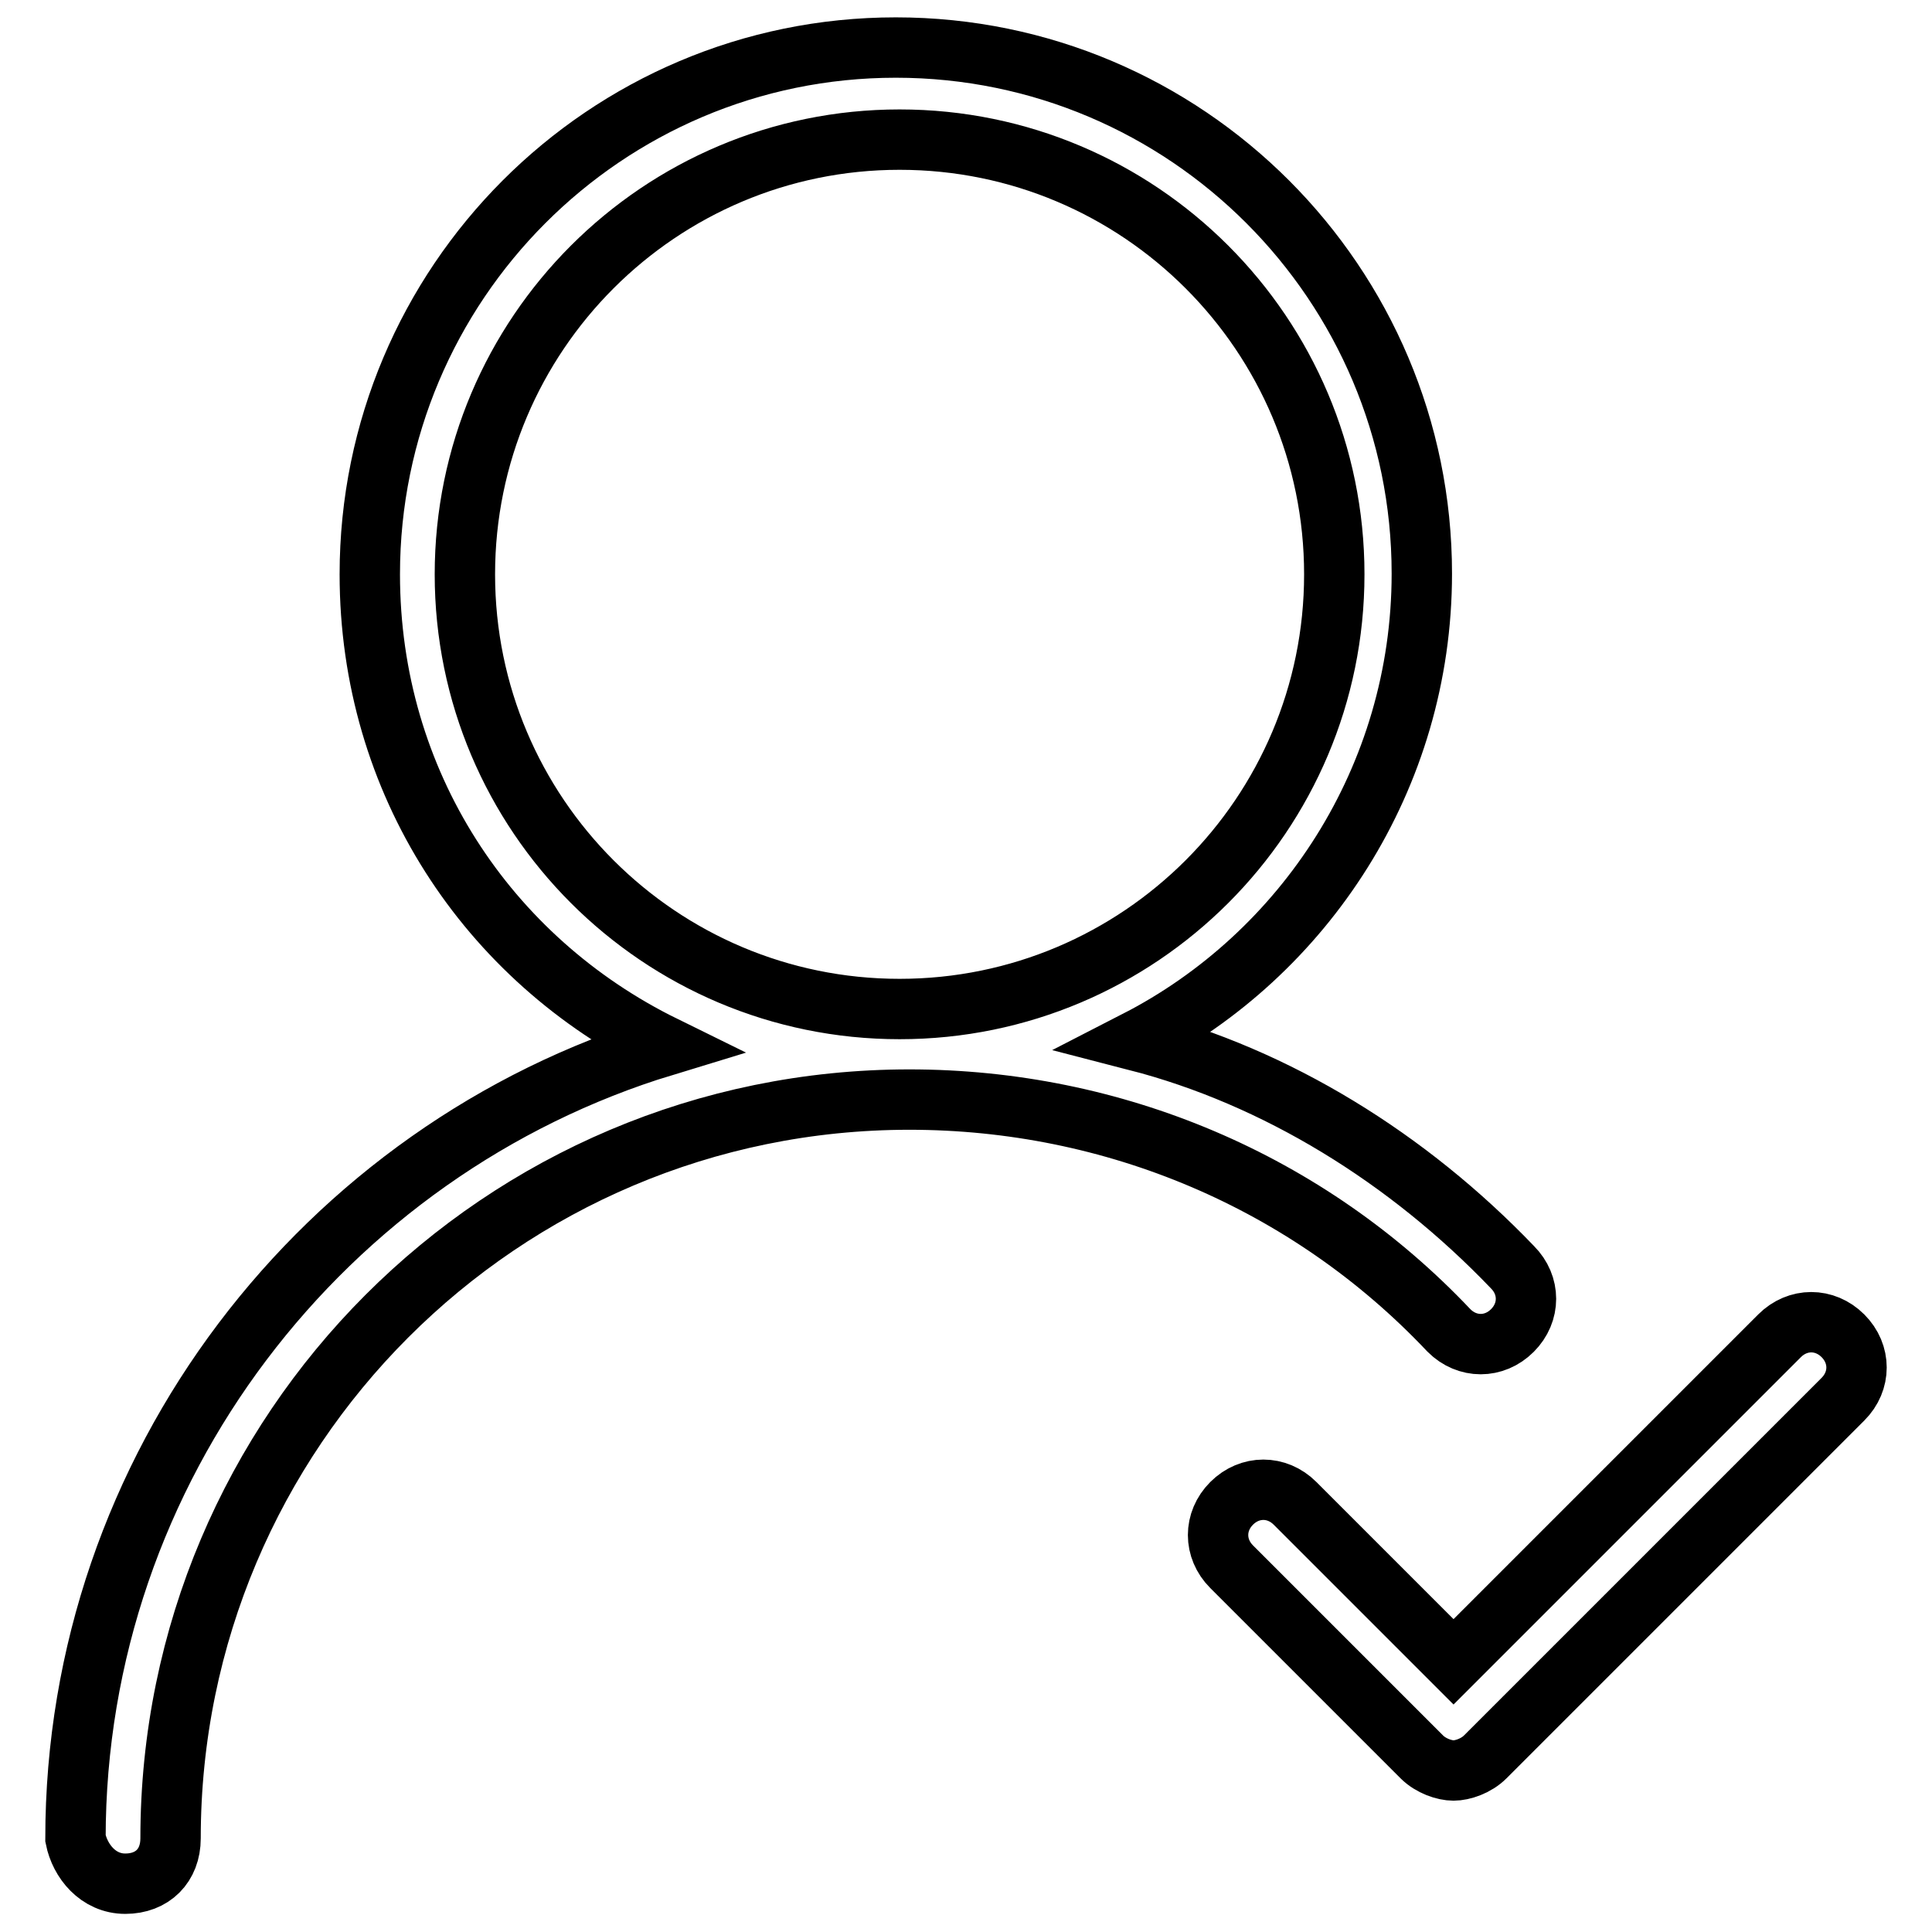 <?xml version="1.0" encoding="utf-8"?>
<!-- Svg Vector Icons : http://www.onlinewebfonts.com/icon -->
<!DOCTYPE svg PUBLIC "-//W3C//DTD SVG 1.1//EN" "http://www.w3.org/Graphics/SVG/1.1/DTD/svg11.dtd">
<svg version="1.1" xmlns="http://www.w3.org/2000/svg" xmlns:xlink="http://www.w3.org/1999/xlink" x="0px" y="0px" viewBox="0 0 256 256" enable-background="new 0 0 256 256" xml:space="preserve">
<g> <path stroke-width="8" fill-opacity="0" stroke="#000000"  d="M16.6,249.6c3.6,0,6-2.4,6-6c0-54,43.8-97.9,97.9-97.9c27,0,52.8,10.8,71.5,30.6c2.4,2.4,6,2.4,8.4,0 c2.4-2.4,2.4-6,0-8.4c-13.8-14.4-31.2-25.2-49.8-30c22.2-11.4,37.8-34.8,37.8-61.9c0-38.4-31.2-69.7-69.7-69.7S49,37.6,49,76.1 c0,27.6,15.6,51,39,62.5C43,152.3,10,194.4,10,243.6C10.6,246.6,13,249.6,16.6,249.6L16.6,249.6z M61.6,76.1 c0-31.8,25.8-57.6,57.6-57.6s57.6,25.8,57.6,57.6c0,31.8-25.8,57.6-57.6,57.6S61.6,107.9,61.6,76.1z M192.6,220.2l-21-21 c-2.4-2.4-6-2.4-8.4,0c-2.4,2.4-2.4,6,0,8.4l25.2,25.2c1.2,1.2,3,1.8,4.2,1.8s3-0.6,4.2-1.8l47.4-47.4c2.4-2.4,2.4-6,0-8.4 s-6-2.4-8.4,0L192.6,220.2L192.6,220.2z"/></g>
</svg>